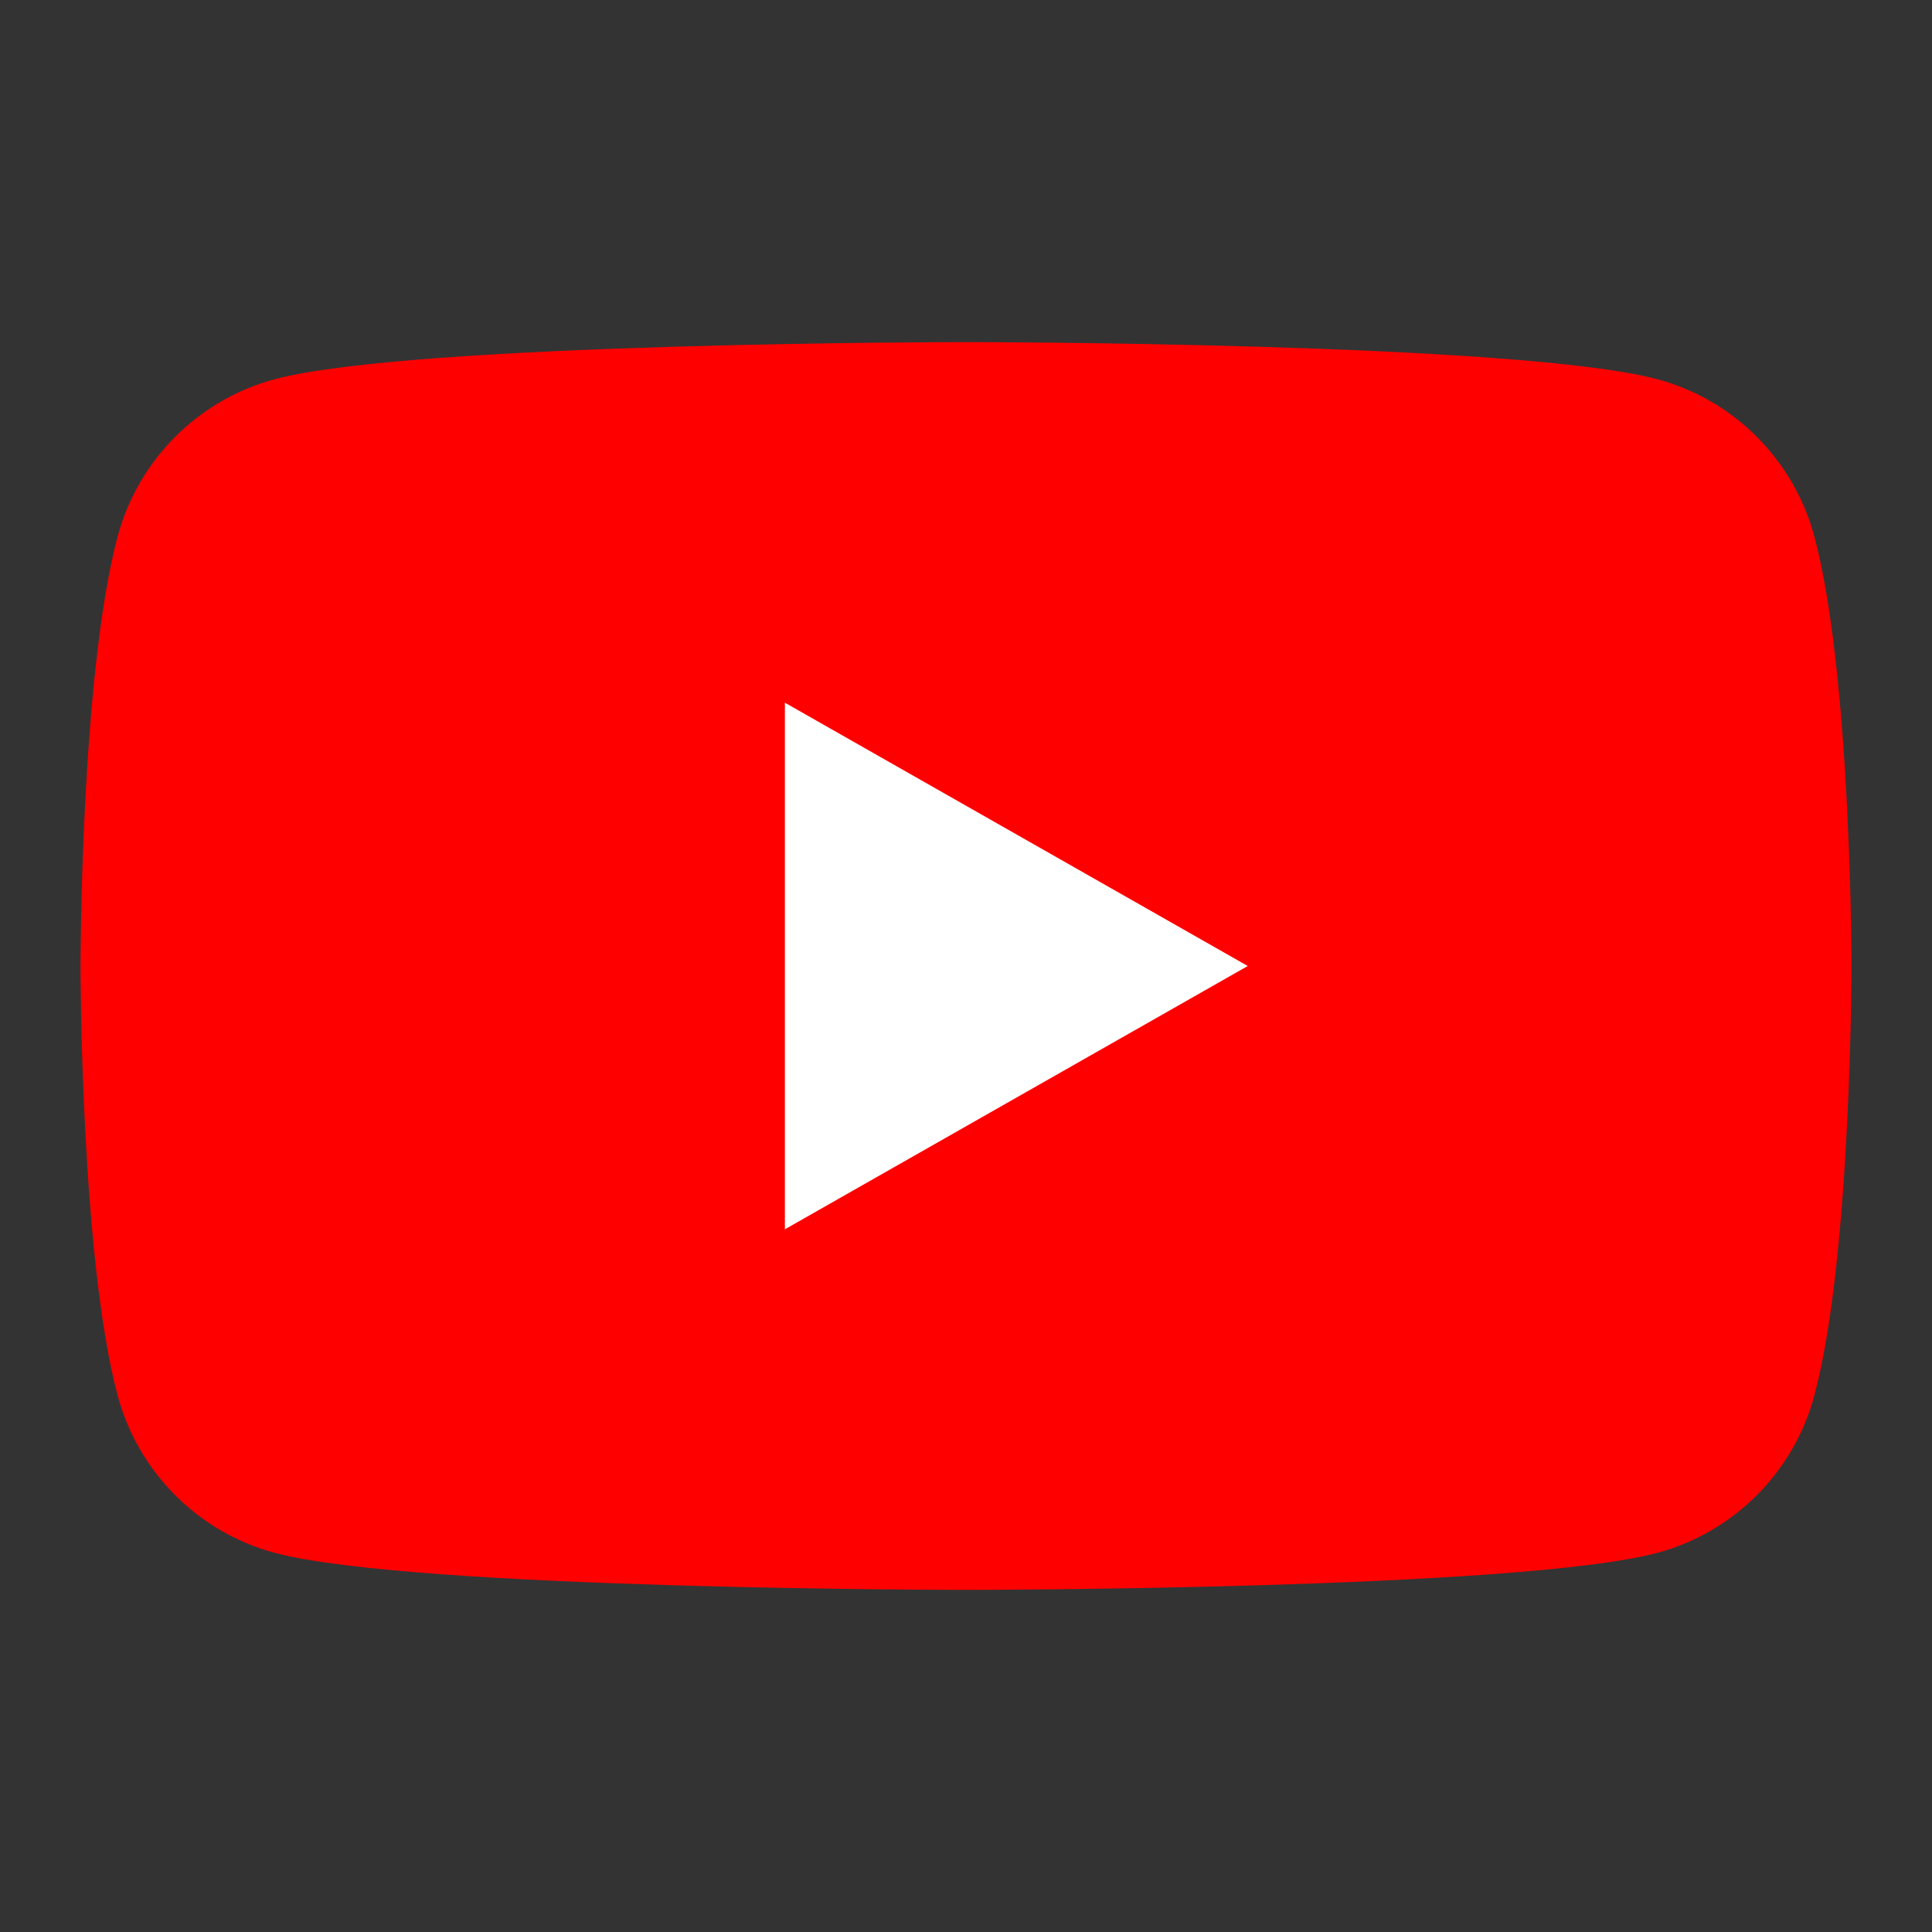 <svg width="24" height="24" viewBox="0 0 24 24" fill="none" xmlns="http://www.w3.org/2000/svg">
<rect x="0" y="0" width="24" height="24" fill="#333333" stroke="none"/>
<path d="M22.54 6.67C22.288 5.718 21.541 4.968 20.595 4.713C18.88 4.25 12 4.25 12 4.25C12 4.25 5.12 4.25 3.405 4.713C2.459 4.968 1.712 5.718 1.46 6.67C1 8.398 1 12 1 12C1 12 1 15.602 1.46 17.33C1.712 18.282 2.459 19.032 3.405 19.288C5.12 19.75 12 19.75 12 19.75C12 19.75 18.88 19.75 20.595 19.288C21.541 19.032 22.288 18.282 22.54 17.33C23 15.602 23 12 23 12C23 12 23 8.398 22.54 6.67Z" fill="#FF0000"/>
<path d="M9.75 15.271L15.5 12L9.75 8.729V15.271Z" fill="white"/>
</svg>
